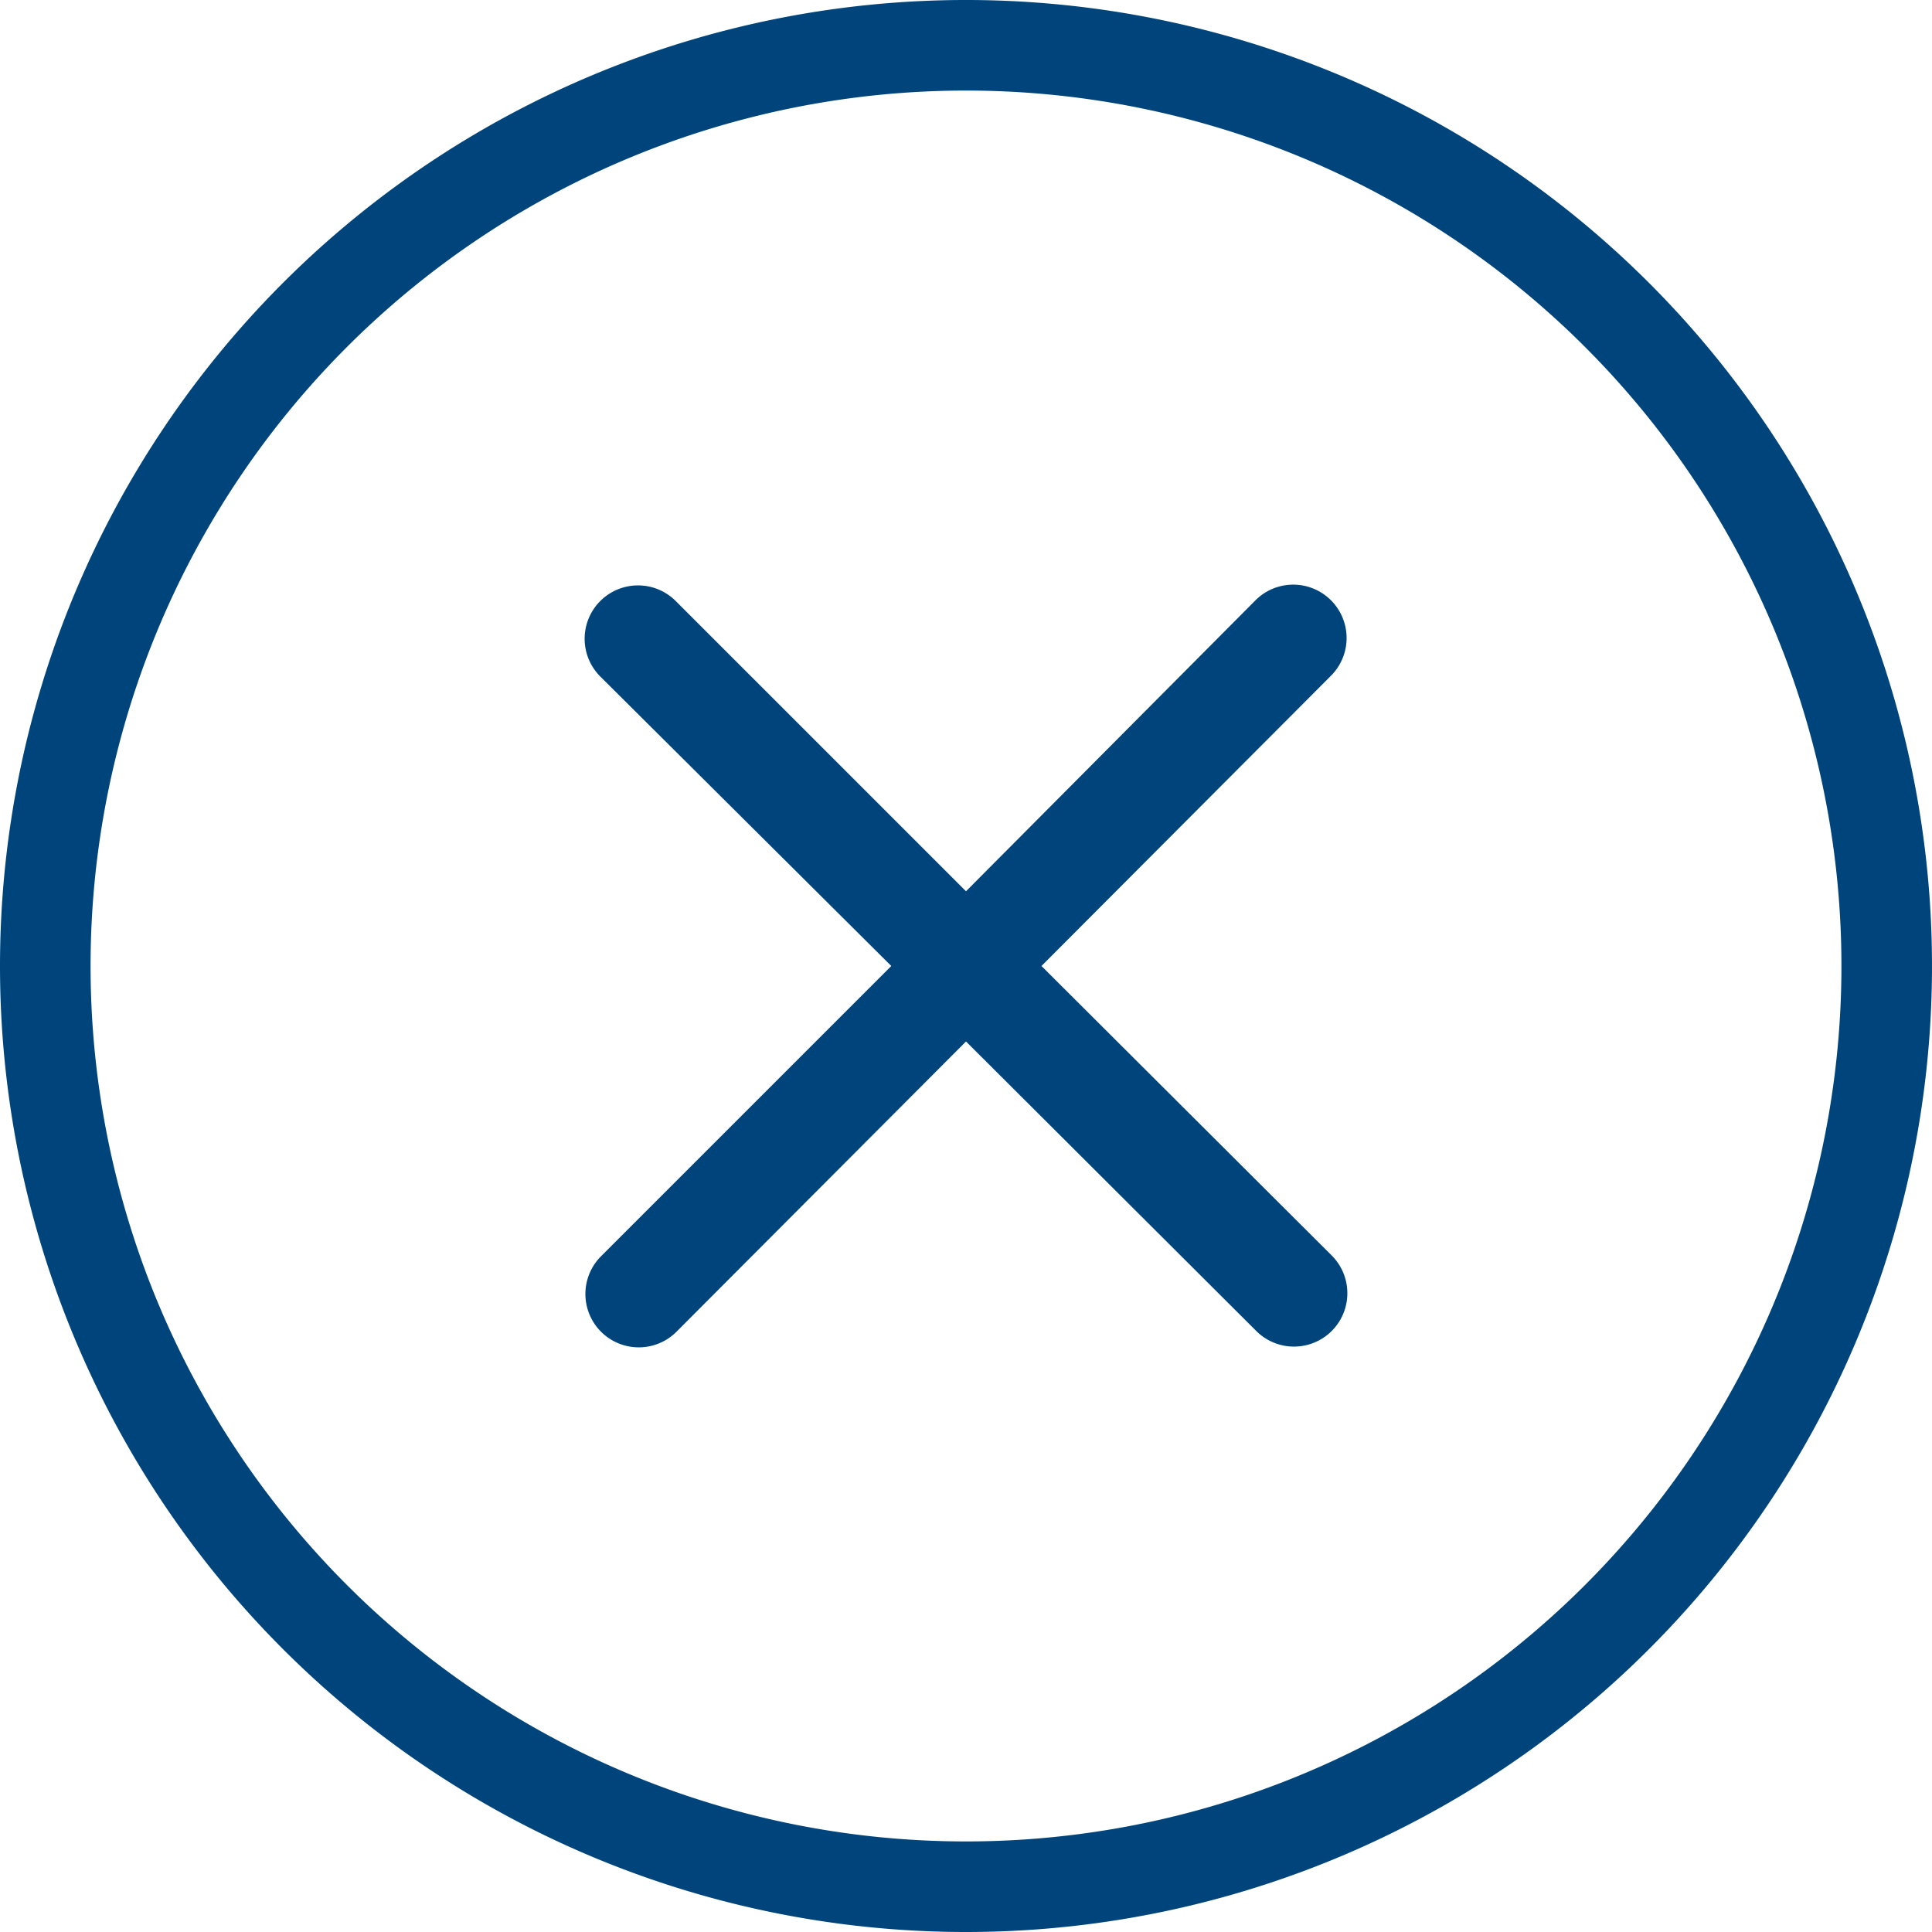 <svg xmlns="http://www.w3.org/2000/svg" viewBox="0 0 128 128"><defs><style>.cls-1{fill:#00447c;}</style></defs><g id="Camada_2" data-name="Camada 2"><g id="Camada_1-2" data-name="Camada 1"><path class="cls-1" d="M64,128A64,64,0,1,0,0,64,64,64,0,0,0,64,128ZM64,6A58,58,0,1,1,6,64,58,58,0,0,1,64,6Z"/><path class="cls-1" d="M69,64,88.18,44.77a3.5,3.5,0,1,0-5-5L64,59.05,44.77,39.82a3.5,3.5,0,0,0-5,5L59.05,64,39.82,83.23a3.5,3.5,0,0,0,5,5L64,69,83.23,88.18a3.5,3.5,0,1,0,5-5Z"/></g></g></svg>